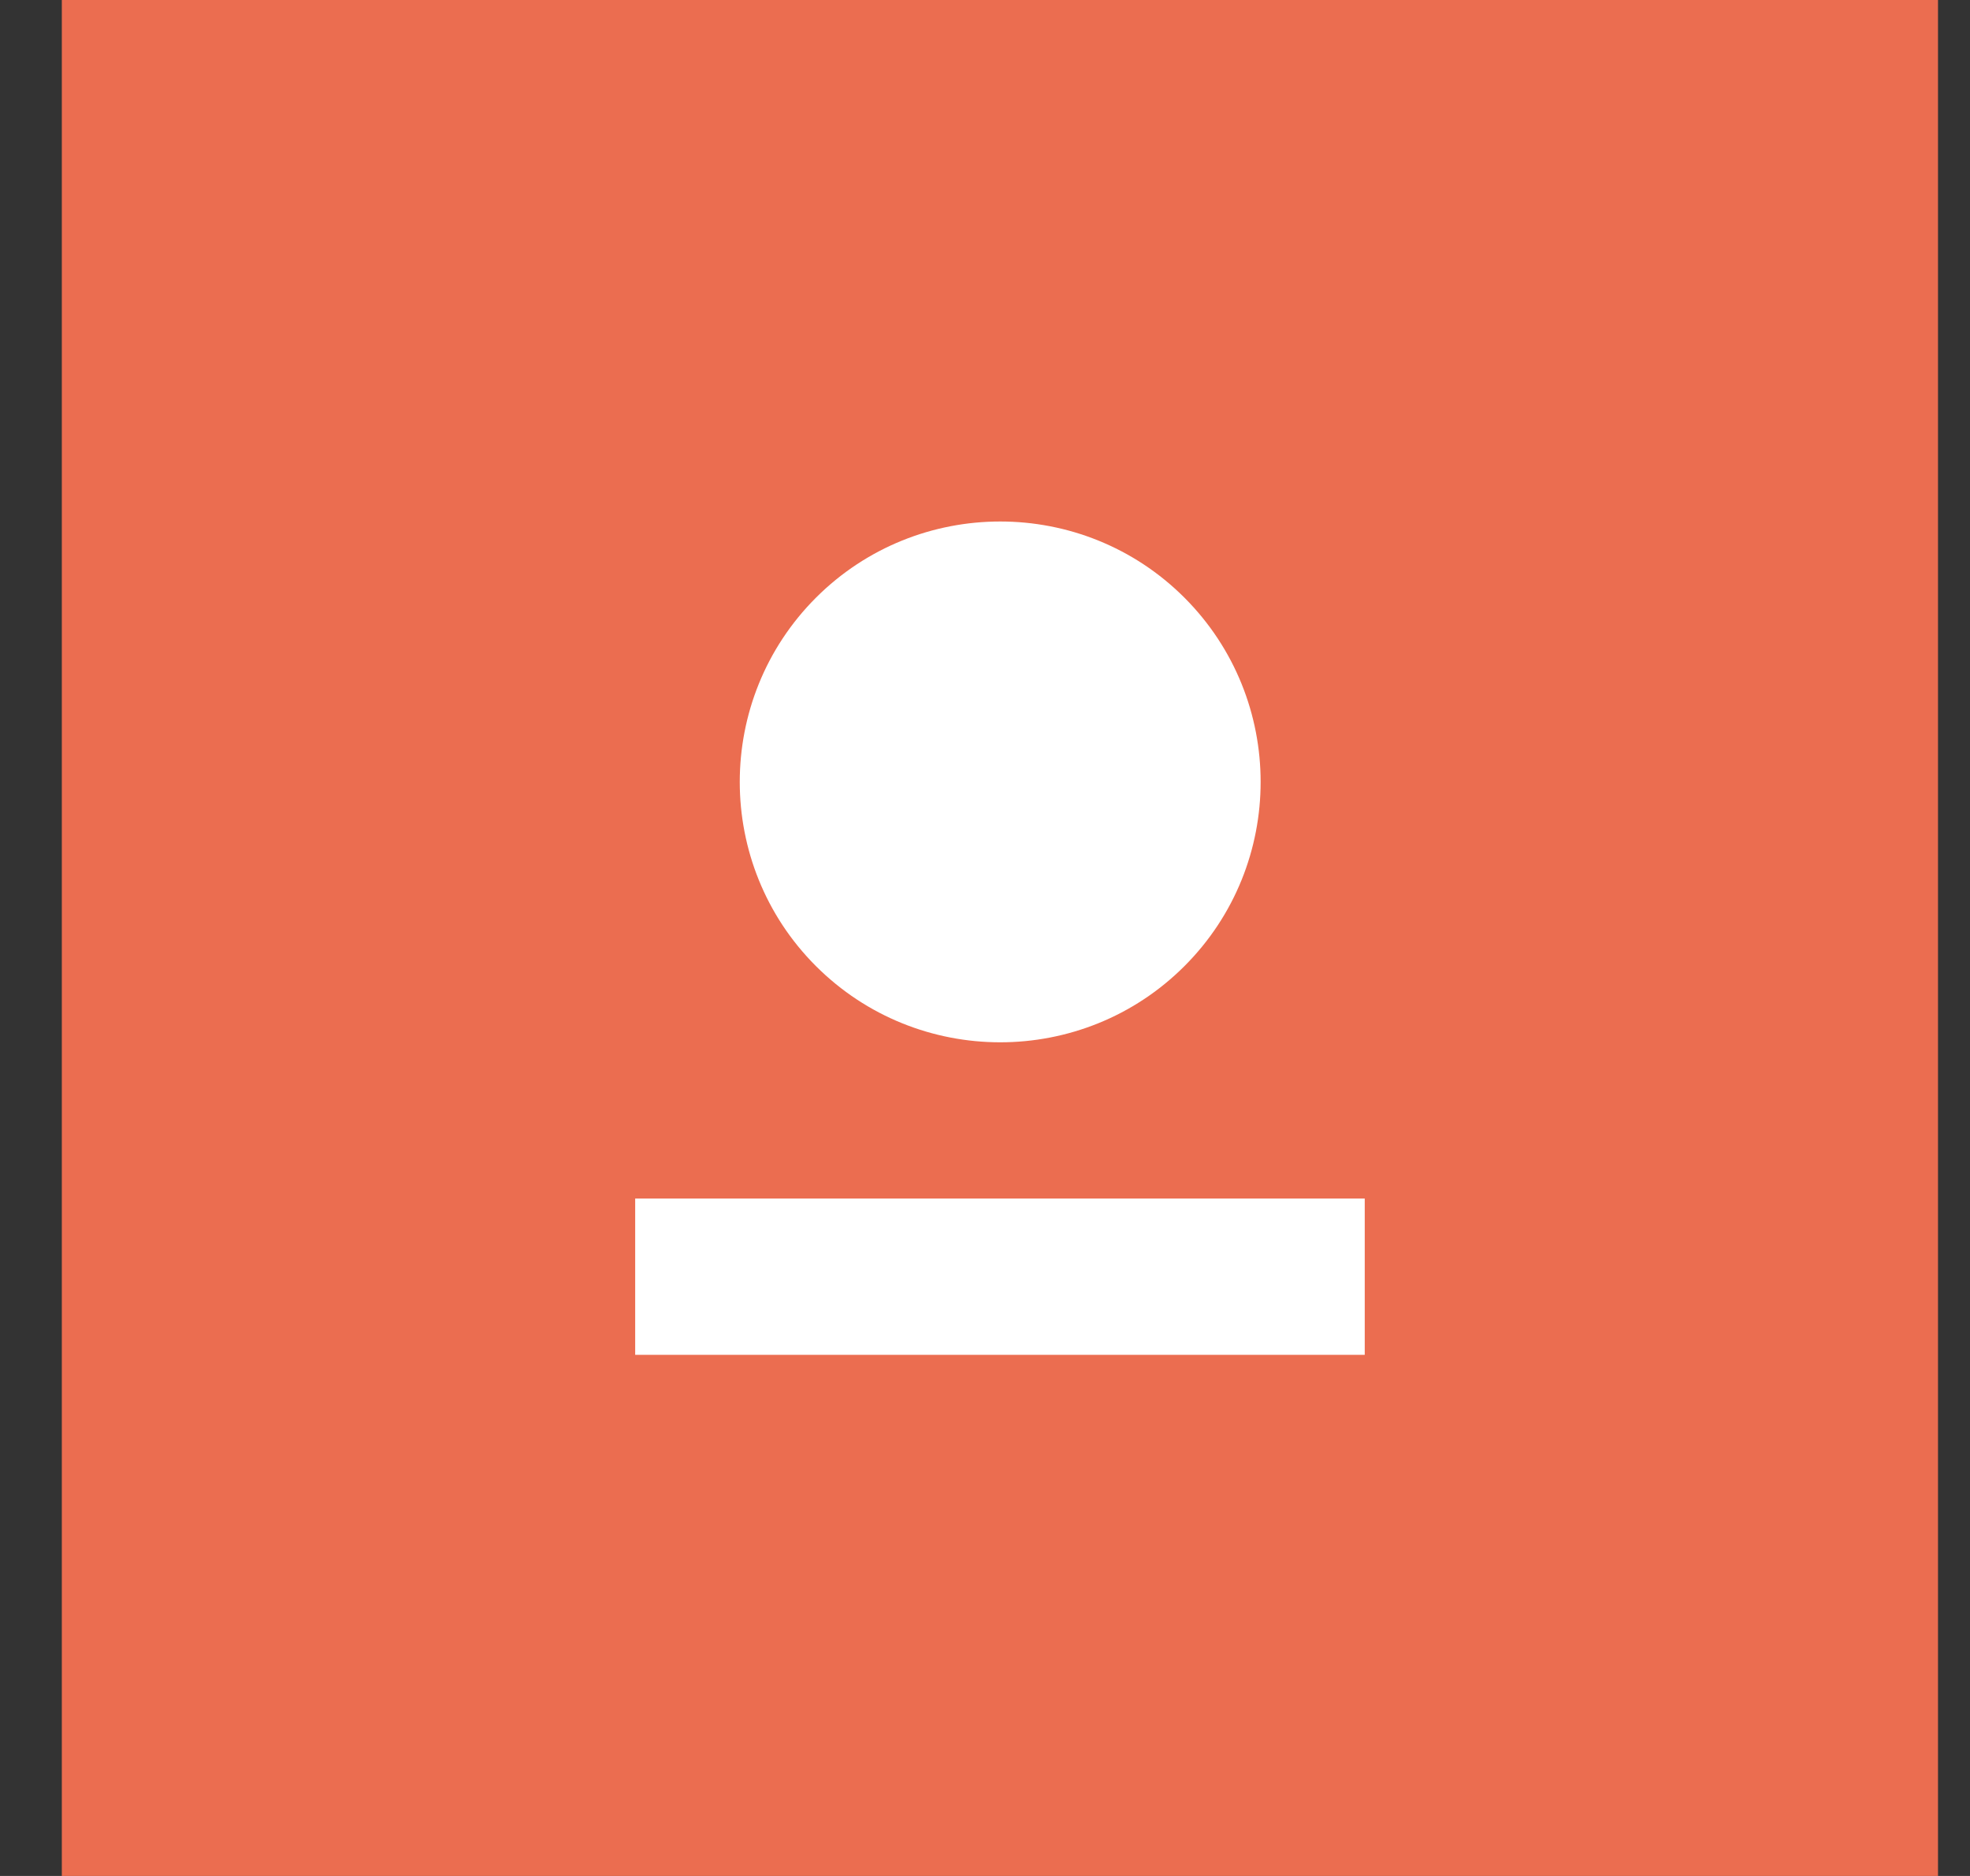 <svg width="21" height="20" viewBox="0 0 21 20" fill="none" xmlns="http://www.w3.org/2000/svg">
<rect x="0" y="0" width="21" height="20" fill="#333333" stroke="none"/>
<g clip-path="url(#clip0_12590_47112)">
<path d="M20.659 0H0.659V20H20.659V0Z" fill="#EB6D50"/>
<path d="M6.771 12.778V14.444H14.548V12.778H6.771ZM12.626 10.3C13.709 9.217 13.709 7.456 12.626 6.372C11.543 5.289 9.782 5.289 8.698 6.372C7.615 7.456 7.615 9.217 8.698 10.3C9.782 11.383 11.543 11.383 12.626 10.3Z" fill="white"/>
</g>
<defs>
<clipPath id="clip0_12590_47112">
<rect width="20" height="20" fill="white" transform="translate(0.659)"/>
</clipPath>
</defs>
</svg>
